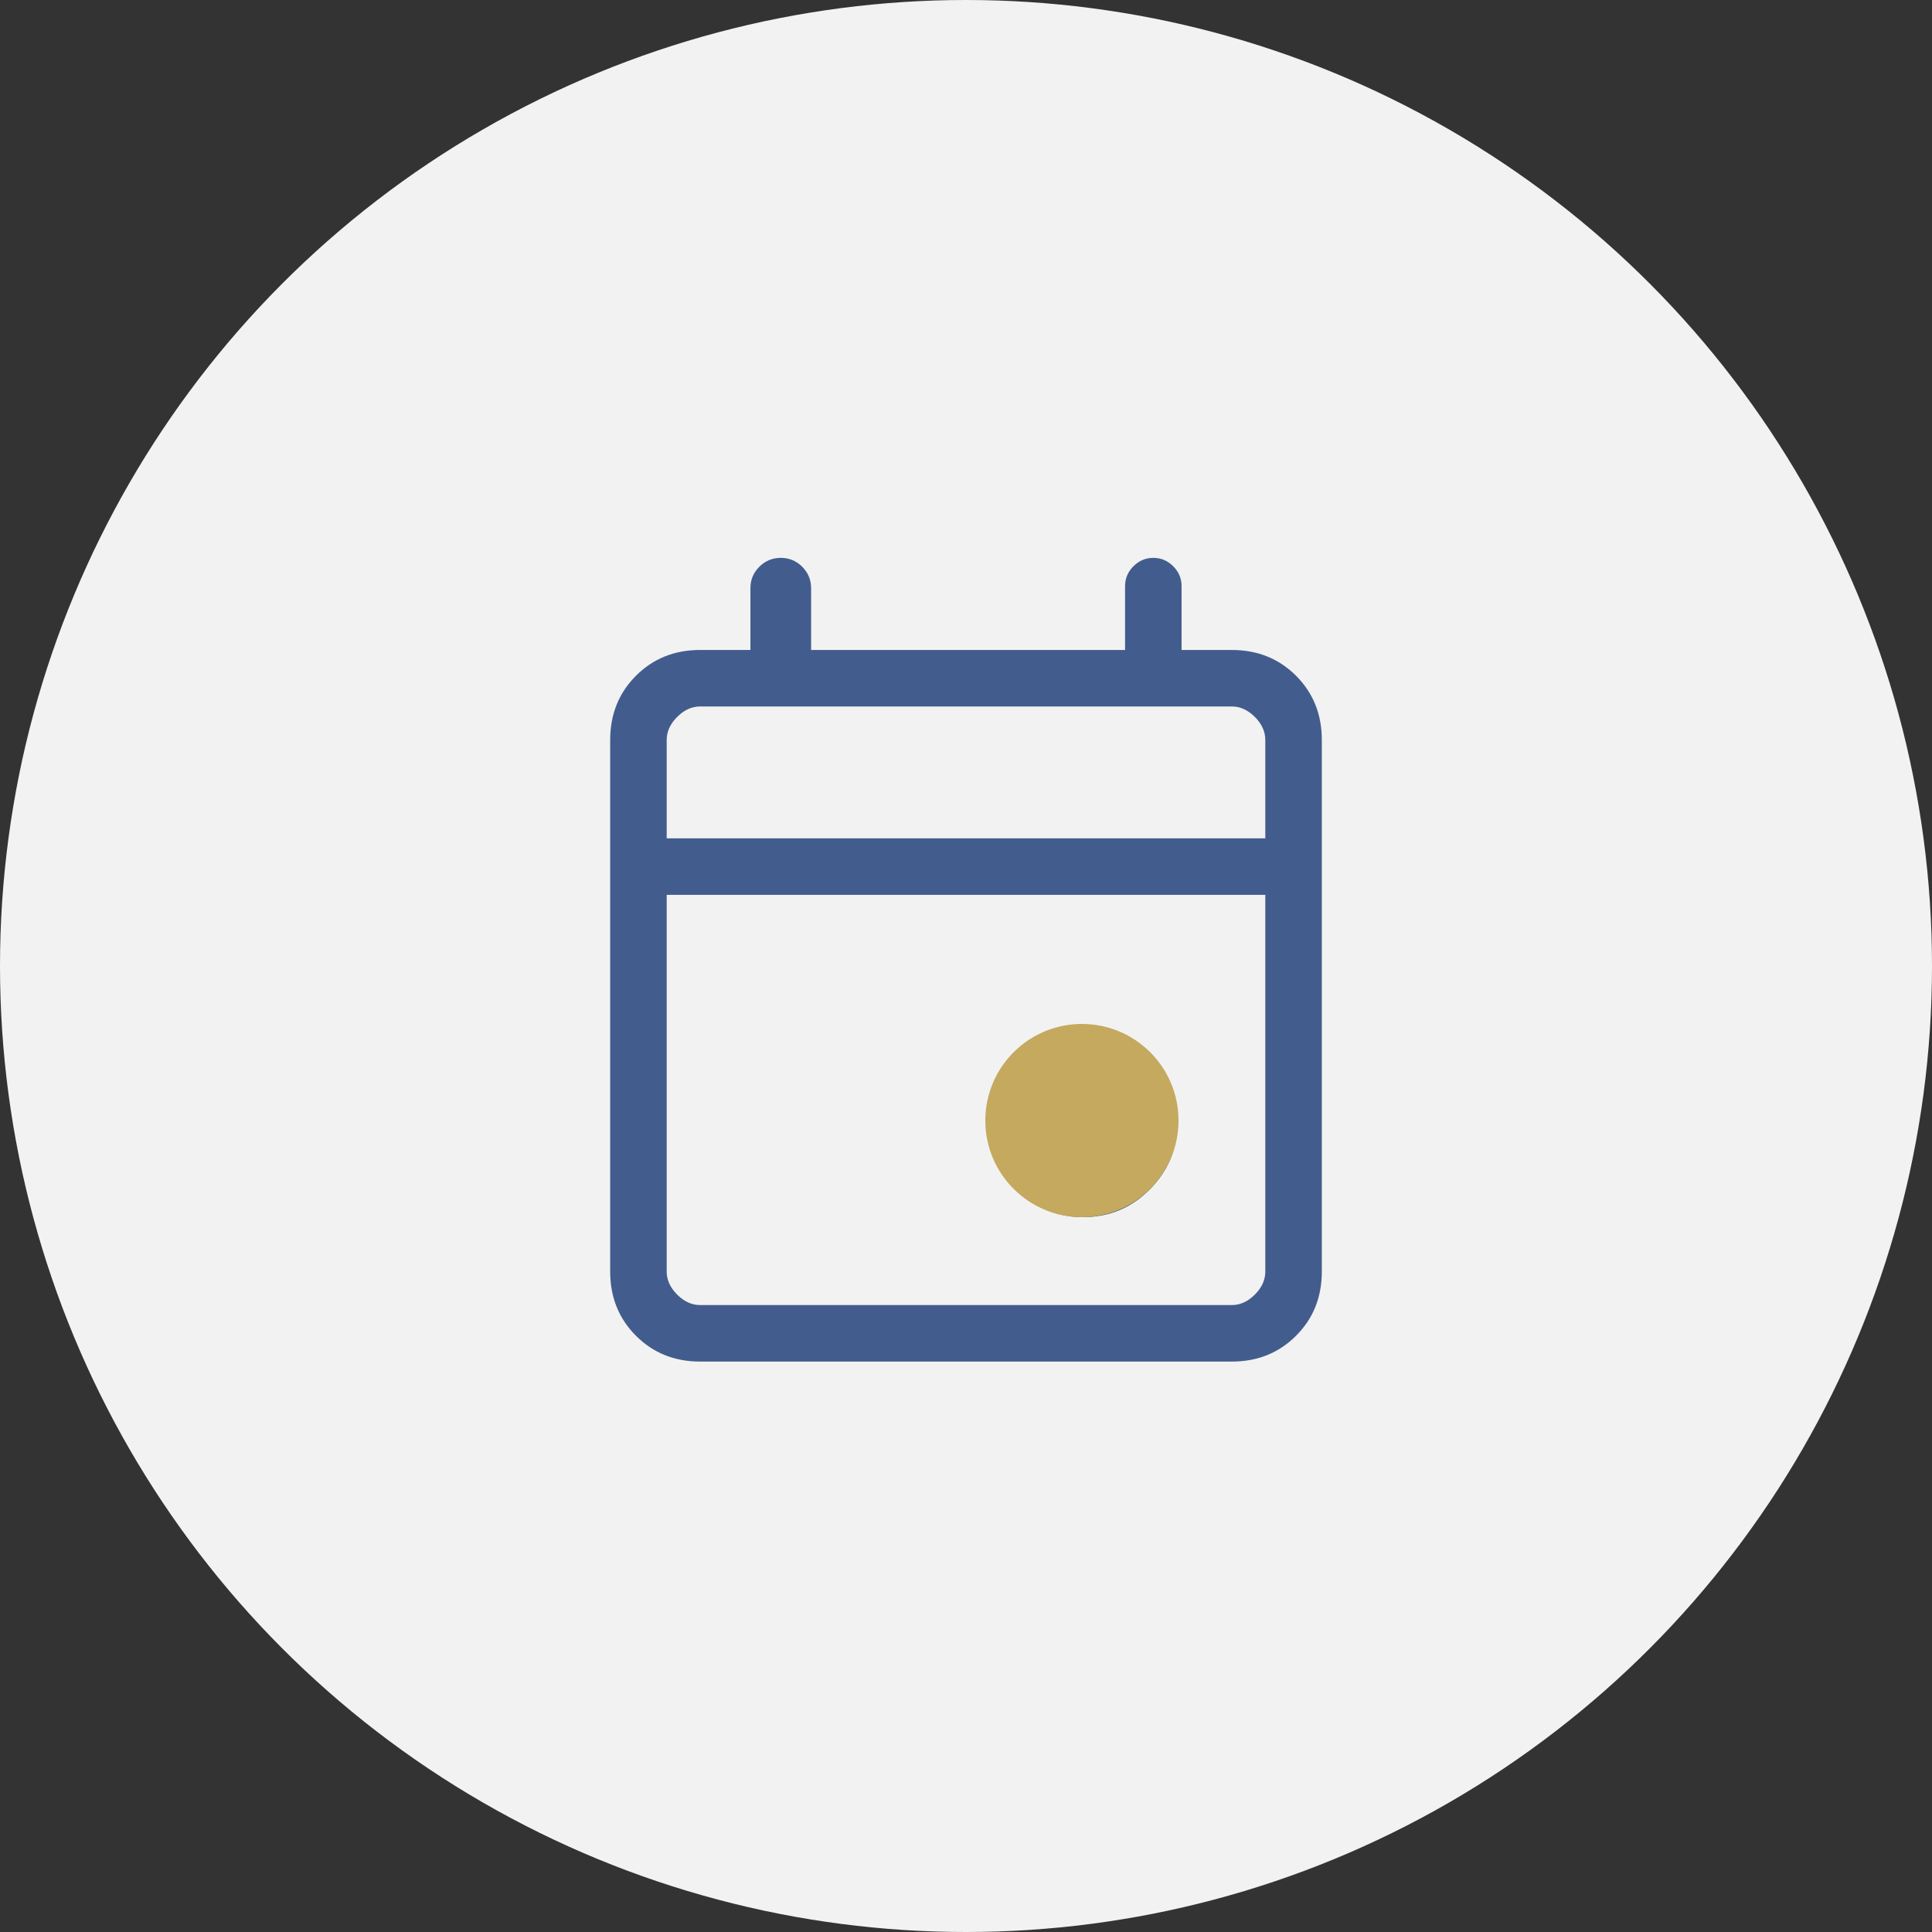 <svg width="100" height="100" viewBox="0 0 100 100" fill="none" xmlns="http://www.w3.org/2000/svg">
<rect x="0" y="0" width="100" height="100" fill="#333333" stroke="none"/>
<circle cx="50" cy="50" r="50" fill="#F2F2F2"/>
<path d="M56.074 63C54.733 63 53.584 62.524 52.627 61.572C51.67 60.62 51.192 59.474 51.192 58.133C51.192 56.791 51.668 55.642 52.62 54.685C53.571 53.728 54.718 53.25 56.059 53.25C57.4 53.25 58.549 53.726 59.506 54.678C60.463 55.63 60.942 56.776 60.942 58.117C60.942 59.459 60.466 60.608 59.514 61.565C58.562 62.522 57.415 63 56.074 63ZM36.242 70.475C34.915 70.475 33.807 70.03 32.918 69.14C32.028 68.251 31.583 67.143 31.583 65.817V38.3C31.583 36.974 32.028 35.866 32.918 34.976C33.807 34.087 34.915 33.642 36.242 33.642H38.842V30.446C38.842 30.012 38.995 29.642 39.302 29.335C39.609 29.029 39.979 28.875 40.413 28.875C40.846 28.875 41.216 29.029 41.523 29.335C41.83 29.642 41.983 30.012 41.983 30.446V33.642H58.233V30.337C58.233 29.94 58.378 29.597 58.667 29.308C58.956 29.019 59.299 28.875 59.696 28.875C60.093 28.875 60.436 29.019 60.725 29.308C61.014 29.597 61.158 29.94 61.158 30.337V33.642H63.758C65.084 33.642 66.192 34.087 67.082 34.976C67.972 35.866 68.417 36.974 68.417 38.3V65.817C68.417 67.143 67.972 68.251 67.082 69.14C66.192 70.03 65.084 70.475 63.758 70.475H36.242ZM36.242 67.55H63.758C64.192 67.55 64.589 67.369 64.95 67.008C65.311 66.647 65.492 66.25 65.492 65.817V46.317H34.508V65.817C34.508 66.25 34.689 66.647 35.05 67.008C35.411 67.369 35.808 67.55 36.242 67.55ZM34.508 43.392H65.492V38.3C65.492 37.867 65.311 37.469 64.95 37.108C64.589 36.747 64.192 36.567 63.758 36.567H36.242C35.808 36.567 35.411 36.747 35.05 37.108C34.689 37.469 34.508 37.867 34.508 38.3V43.392Z" fill="#425D8D"/>
<circle cx="56" cy="58" r="5" fill="#C4A95F"/>
</svg>
